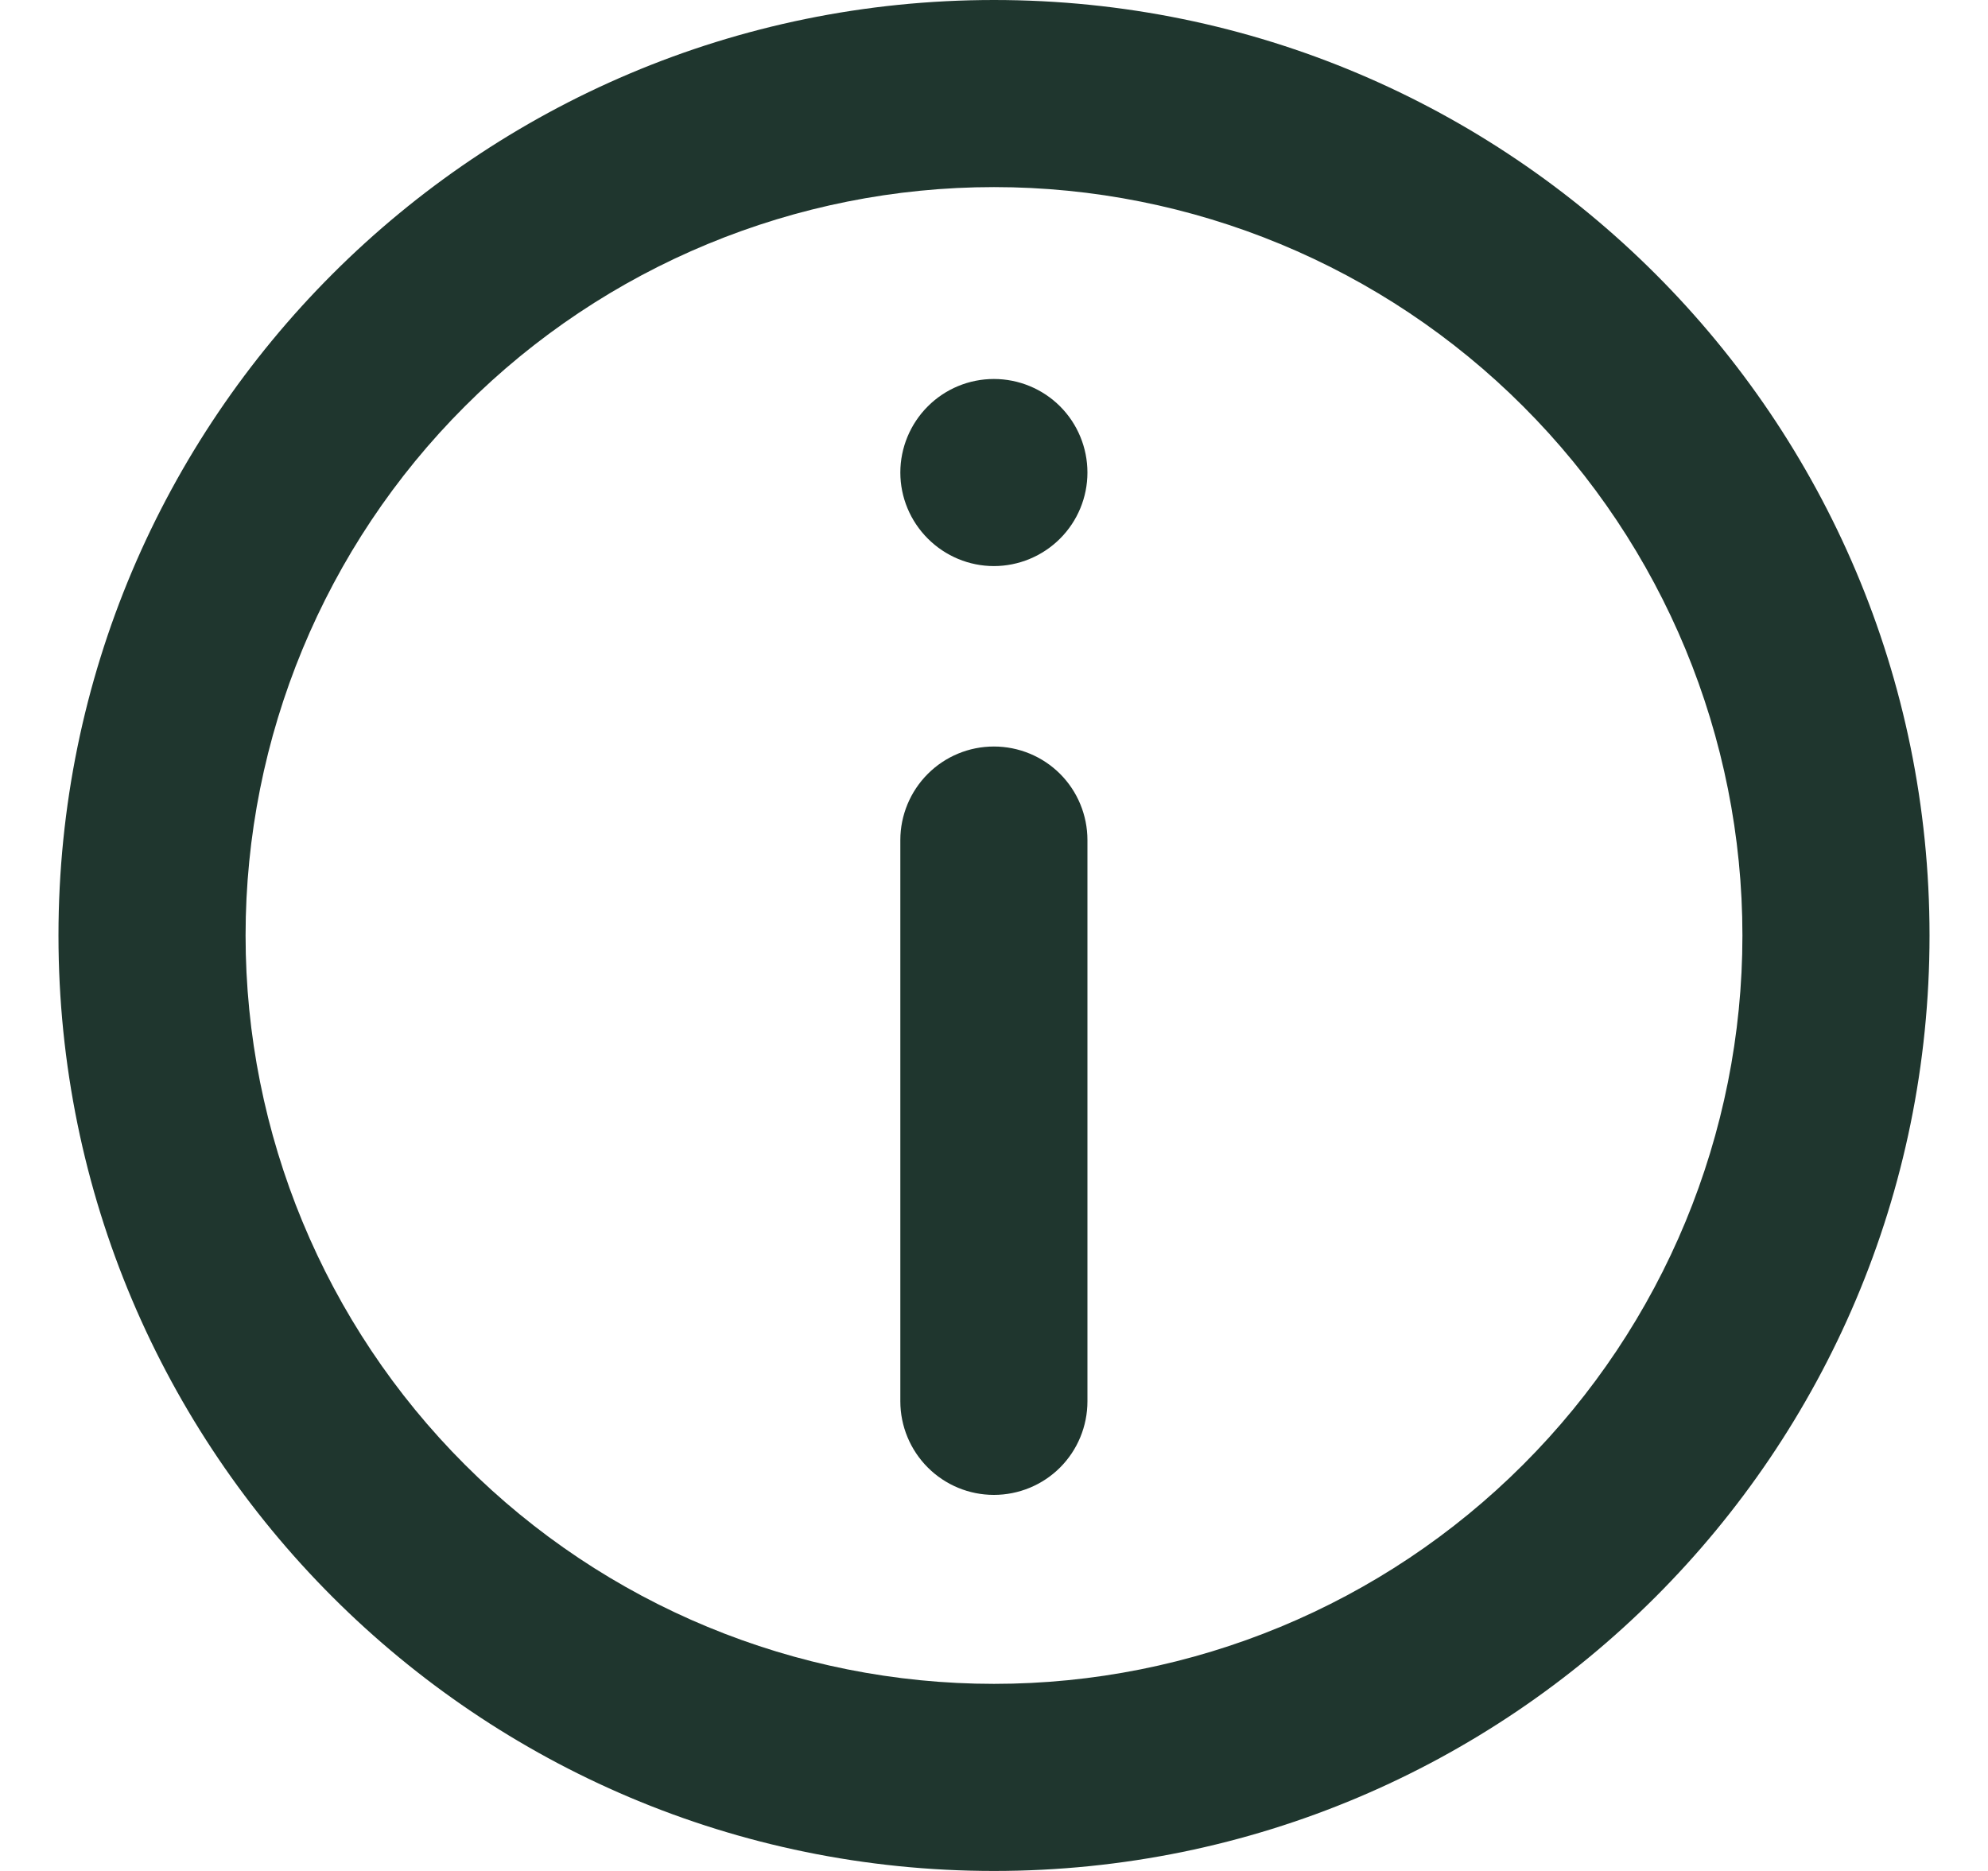 <svg width="17" height="16" viewBox="0 0 17 16" fill="none" xmlns="http://www.w3.org/2000/svg">
<path d="M7.699 7.184C7.699 6.972 7.784 6.768 7.934 6.618C8.084 6.468 8.287 6.384 8.499 6.384C8.711 6.384 8.915 6.468 9.065 6.618C9.215 6.768 9.299 6.972 9.299 7.184V11.984C9.299 12.196 9.215 12.4 9.065 12.55C8.915 12.7 8.711 12.784 8.499 12.784C8.287 12.784 8.084 12.7 7.934 12.55C7.784 12.4 7.699 12.196 7.699 11.984V7.184ZM8.499 3.241C8.287 3.241 8.084 3.325 7.934 3.475C7.784 3.625 7.699 3.829 7.699 4.041C7.699 4.253 7.784 4.456 7.934 4.606C8.084 4.756 8.287 4.841 8.499 4.841C8.711 4.841 8.915 4.756 9.065 4.606C9.215 4.456 9.299 4.253 9.299 4.041C9.299 3.829 9.215 3.625 9.065 3.475C8.915 3.325 8.711 3.241 8.499 3.241Z" fill="#1F362E"/>
<path fill-rule="evenodd" clip-rule="evenodd" d="M8.5 0C4.082 0 0.5 3.582 0.5 8C0.5 12.418 4.082 16 8.5 16C12.918 16 16.5 12.418 16.5 8C16.5 3.582 12.918 0 8.5 0ZM2.1 8C2.1 9.697 2.774 11.325 3.975 12.525C5.175 13.726 6.803 14.4 8.5 14.4C10.197 14.4 11.825 13.726 13.025 12.525C14.226 11.325 14.9 9.697 14.9 8C14.9 6.303 14.226 4.675 13.025 3.475C11.825 2.274 10.197 1.6 8.5 1.6C6.803 1.6 5.175 2.274 3.975 3.475C2.774 4.675 2.1 6.303 2.1 8Z" fill="#1F362E"/>
</svg>
